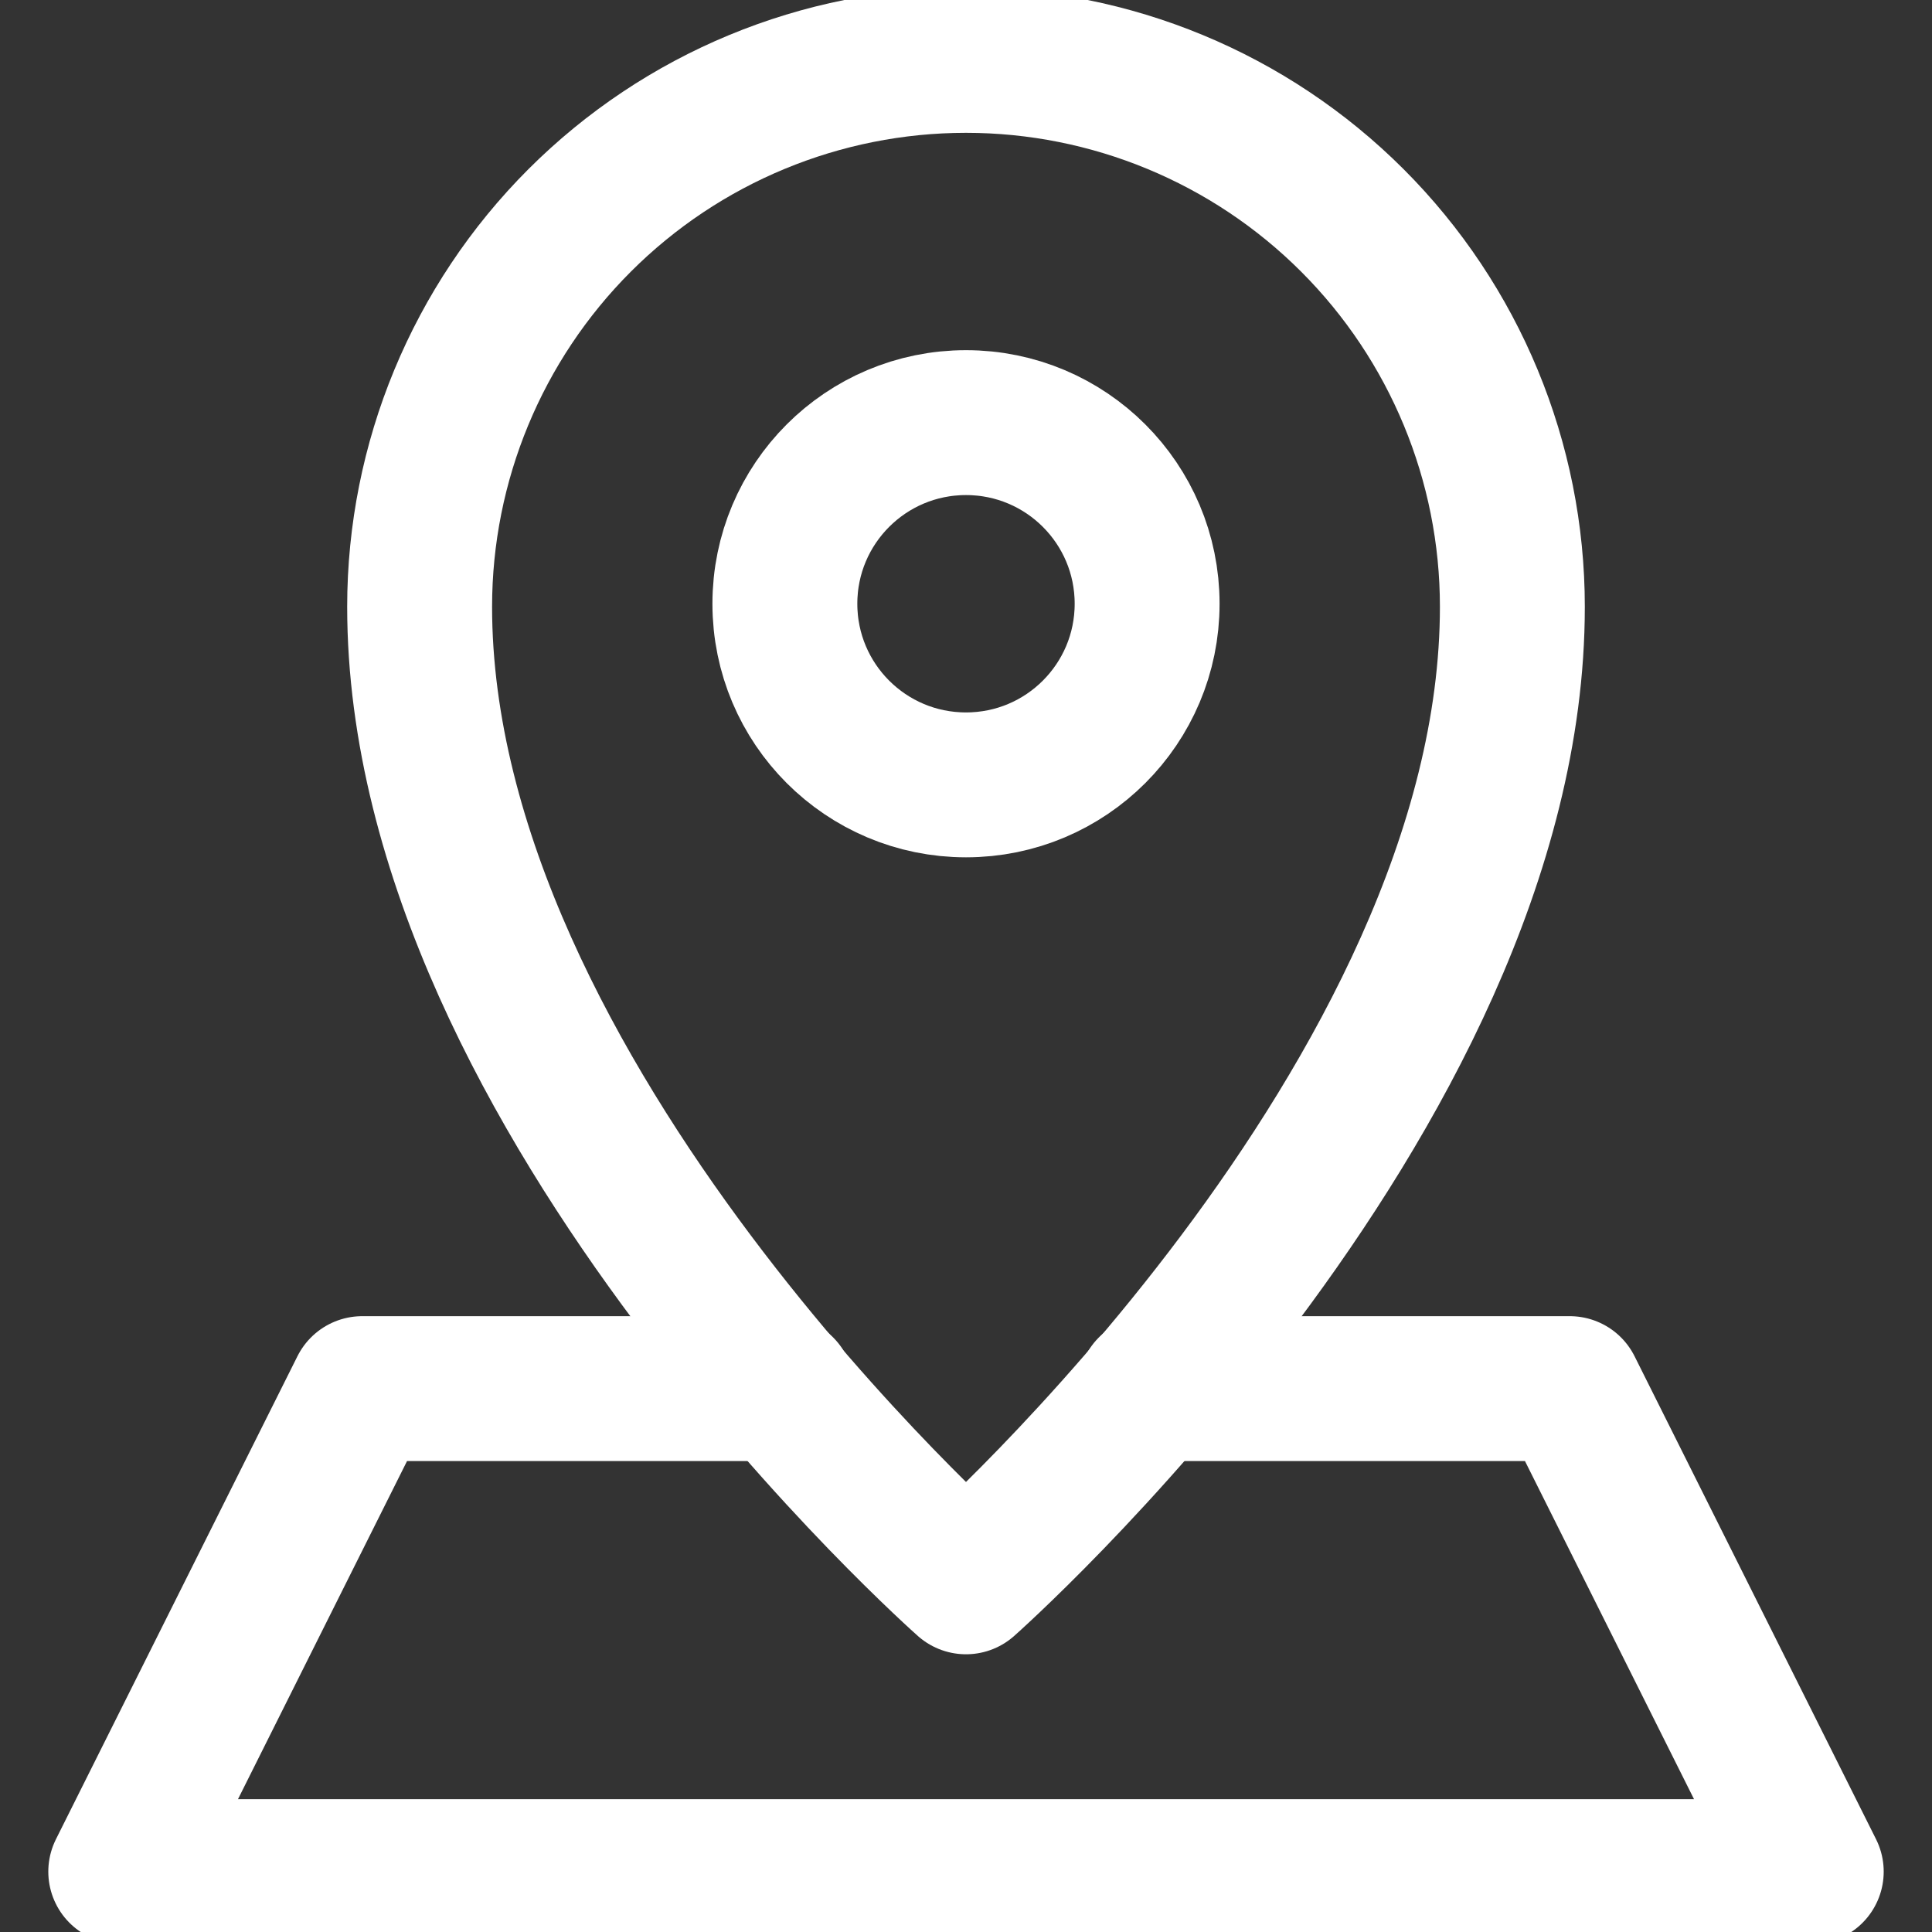 <svg width="20" height="20" viewBox="0 0 20 20" fill="none" xmlns="http://www.w3.org/2000/svg">
<rect x="0" y="0" width="20" height="20" fill="#333333" stroke="none"/>
<g clip-path="url(#clip0_1_18)">
<path d="M11.906 14.375H16.25L18.75 19.375H1.25L3.75 14.375H8.094" stroke="white" stroke-width="1.5" stroke-miterlimit="10" stroke-linecap="round" stroke-linejoin="round"/>
<path d="M10 0.625C8.5 0.625 7.061 1.221 6 2.282C4.94 3.342 4.344 4.781 4.344 6.281C4.344 11.375 10 16.375 10 16.375C10 16.375 15.656 11.375 15.656 6.281C15.656 4.781 15.06 3.342 14 2.282C12.939 1.221 11.5 0.625 10 0.625Z" stroke="white" stroke-width="1.5" stroke-miterlimit="10" stroke-linecap="round" stroke-linejoin="round"/>
<path d="M10 8.125C11.036 8.125 11.875 7.286 11.875 6.25C11.875 5.214 11.036 4.375 10 4.375C8.964 4.375 8.125 5.214 8.125 6.25C8.125 7.286 8.964 8.125 10 8.125Z" stroke="white" stroke-width="1.5" stroke-miterlimit="10" stroke-linecap="round" stroke-linejoin="round"/>
</g>
<defs>
<clipPath id="clip0_1_18">
<rect width="20" height="20" fill="white"/>
</clipPath>
</defs>
</svg>
